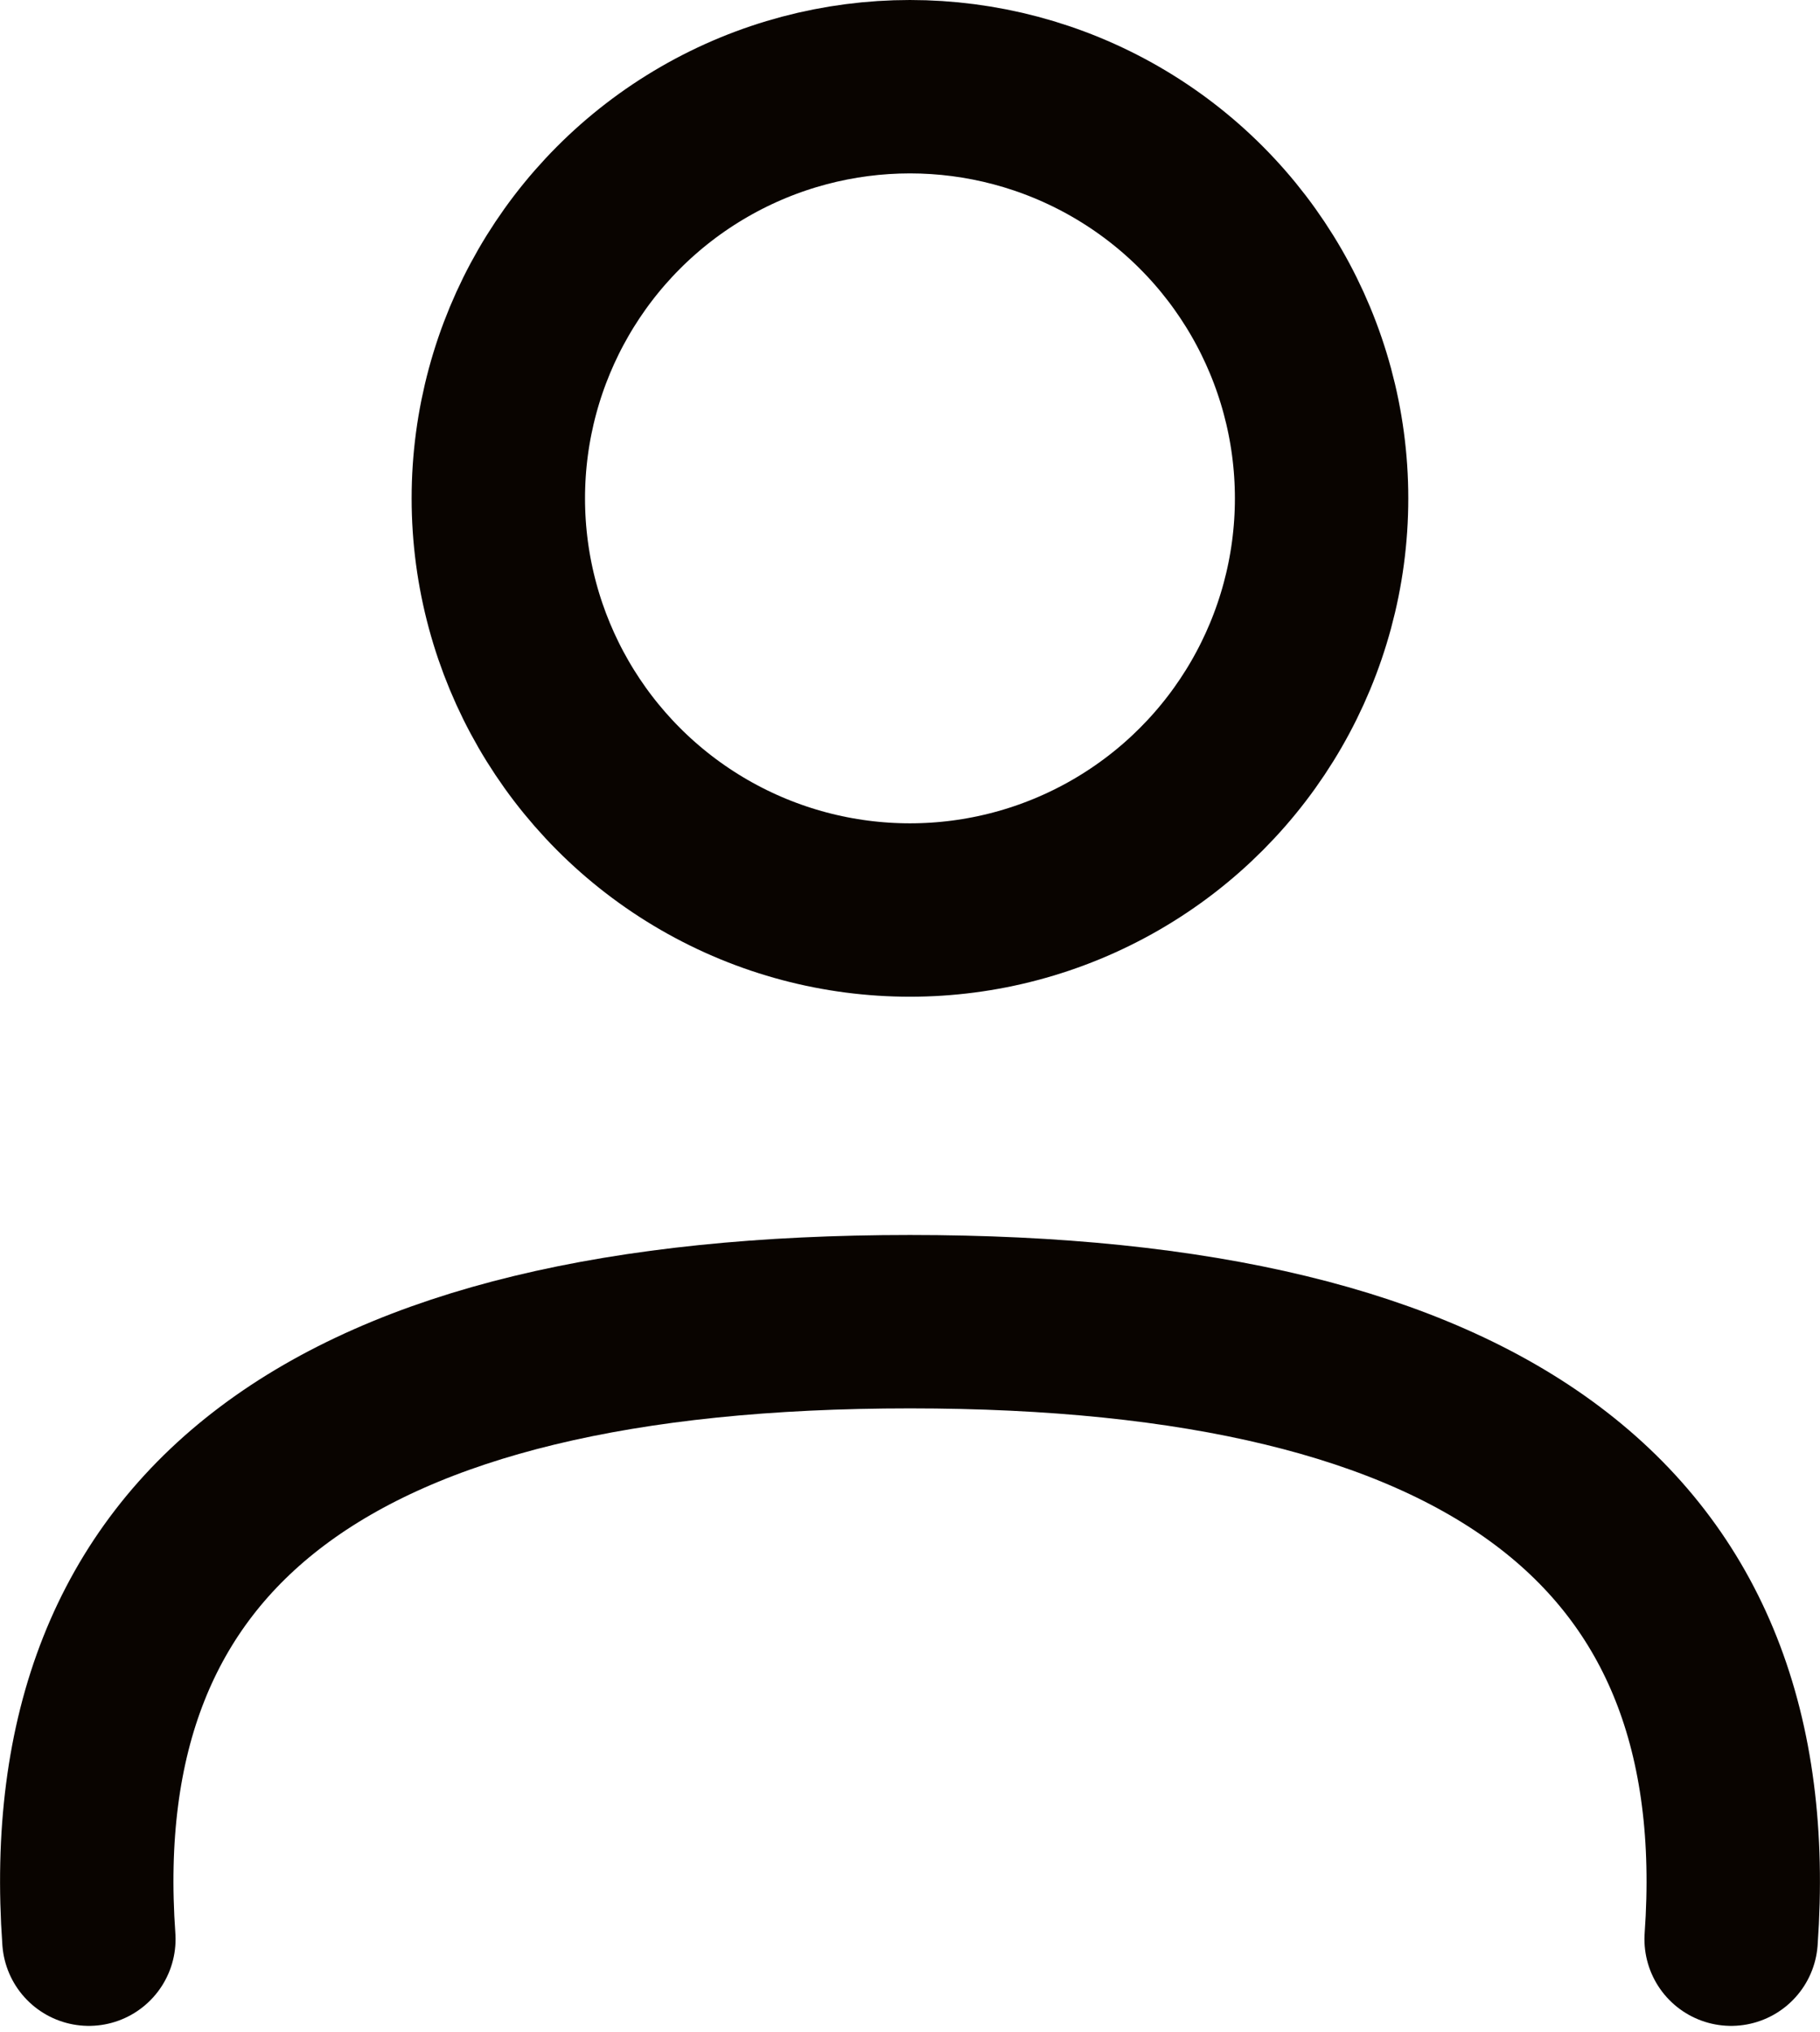 <svg xmlns="http://www.w3.org/2000/svg" width="20.993" height="23.434" viewBox="0 0 20.993 23.434">
  <g id="Raggruppa_743" data-name="Raggruppa 743" transform="translate(-6620.066 -70.817)">
    <circle id="Ellisse_71" data-name="Ellisse 71" cx="4.748" cy="4.748" r="4.748" transform="translate(6625.814 71.817)" fill="none" stroke="#090400" stroke-linecap="round" stroke-linejoin="round" stroke-width="2"/>
    <path id="Tracciato_321" data-name="Tracciato 321" d="M6621.091,93.183q-.505-7.122,9.471-7.122t9.472,7.122" fill="none" stroke="#090400" stroke-linecap="round" stroke-linejoin="round" stroke-width="2"/>
  </g>
</svg>
